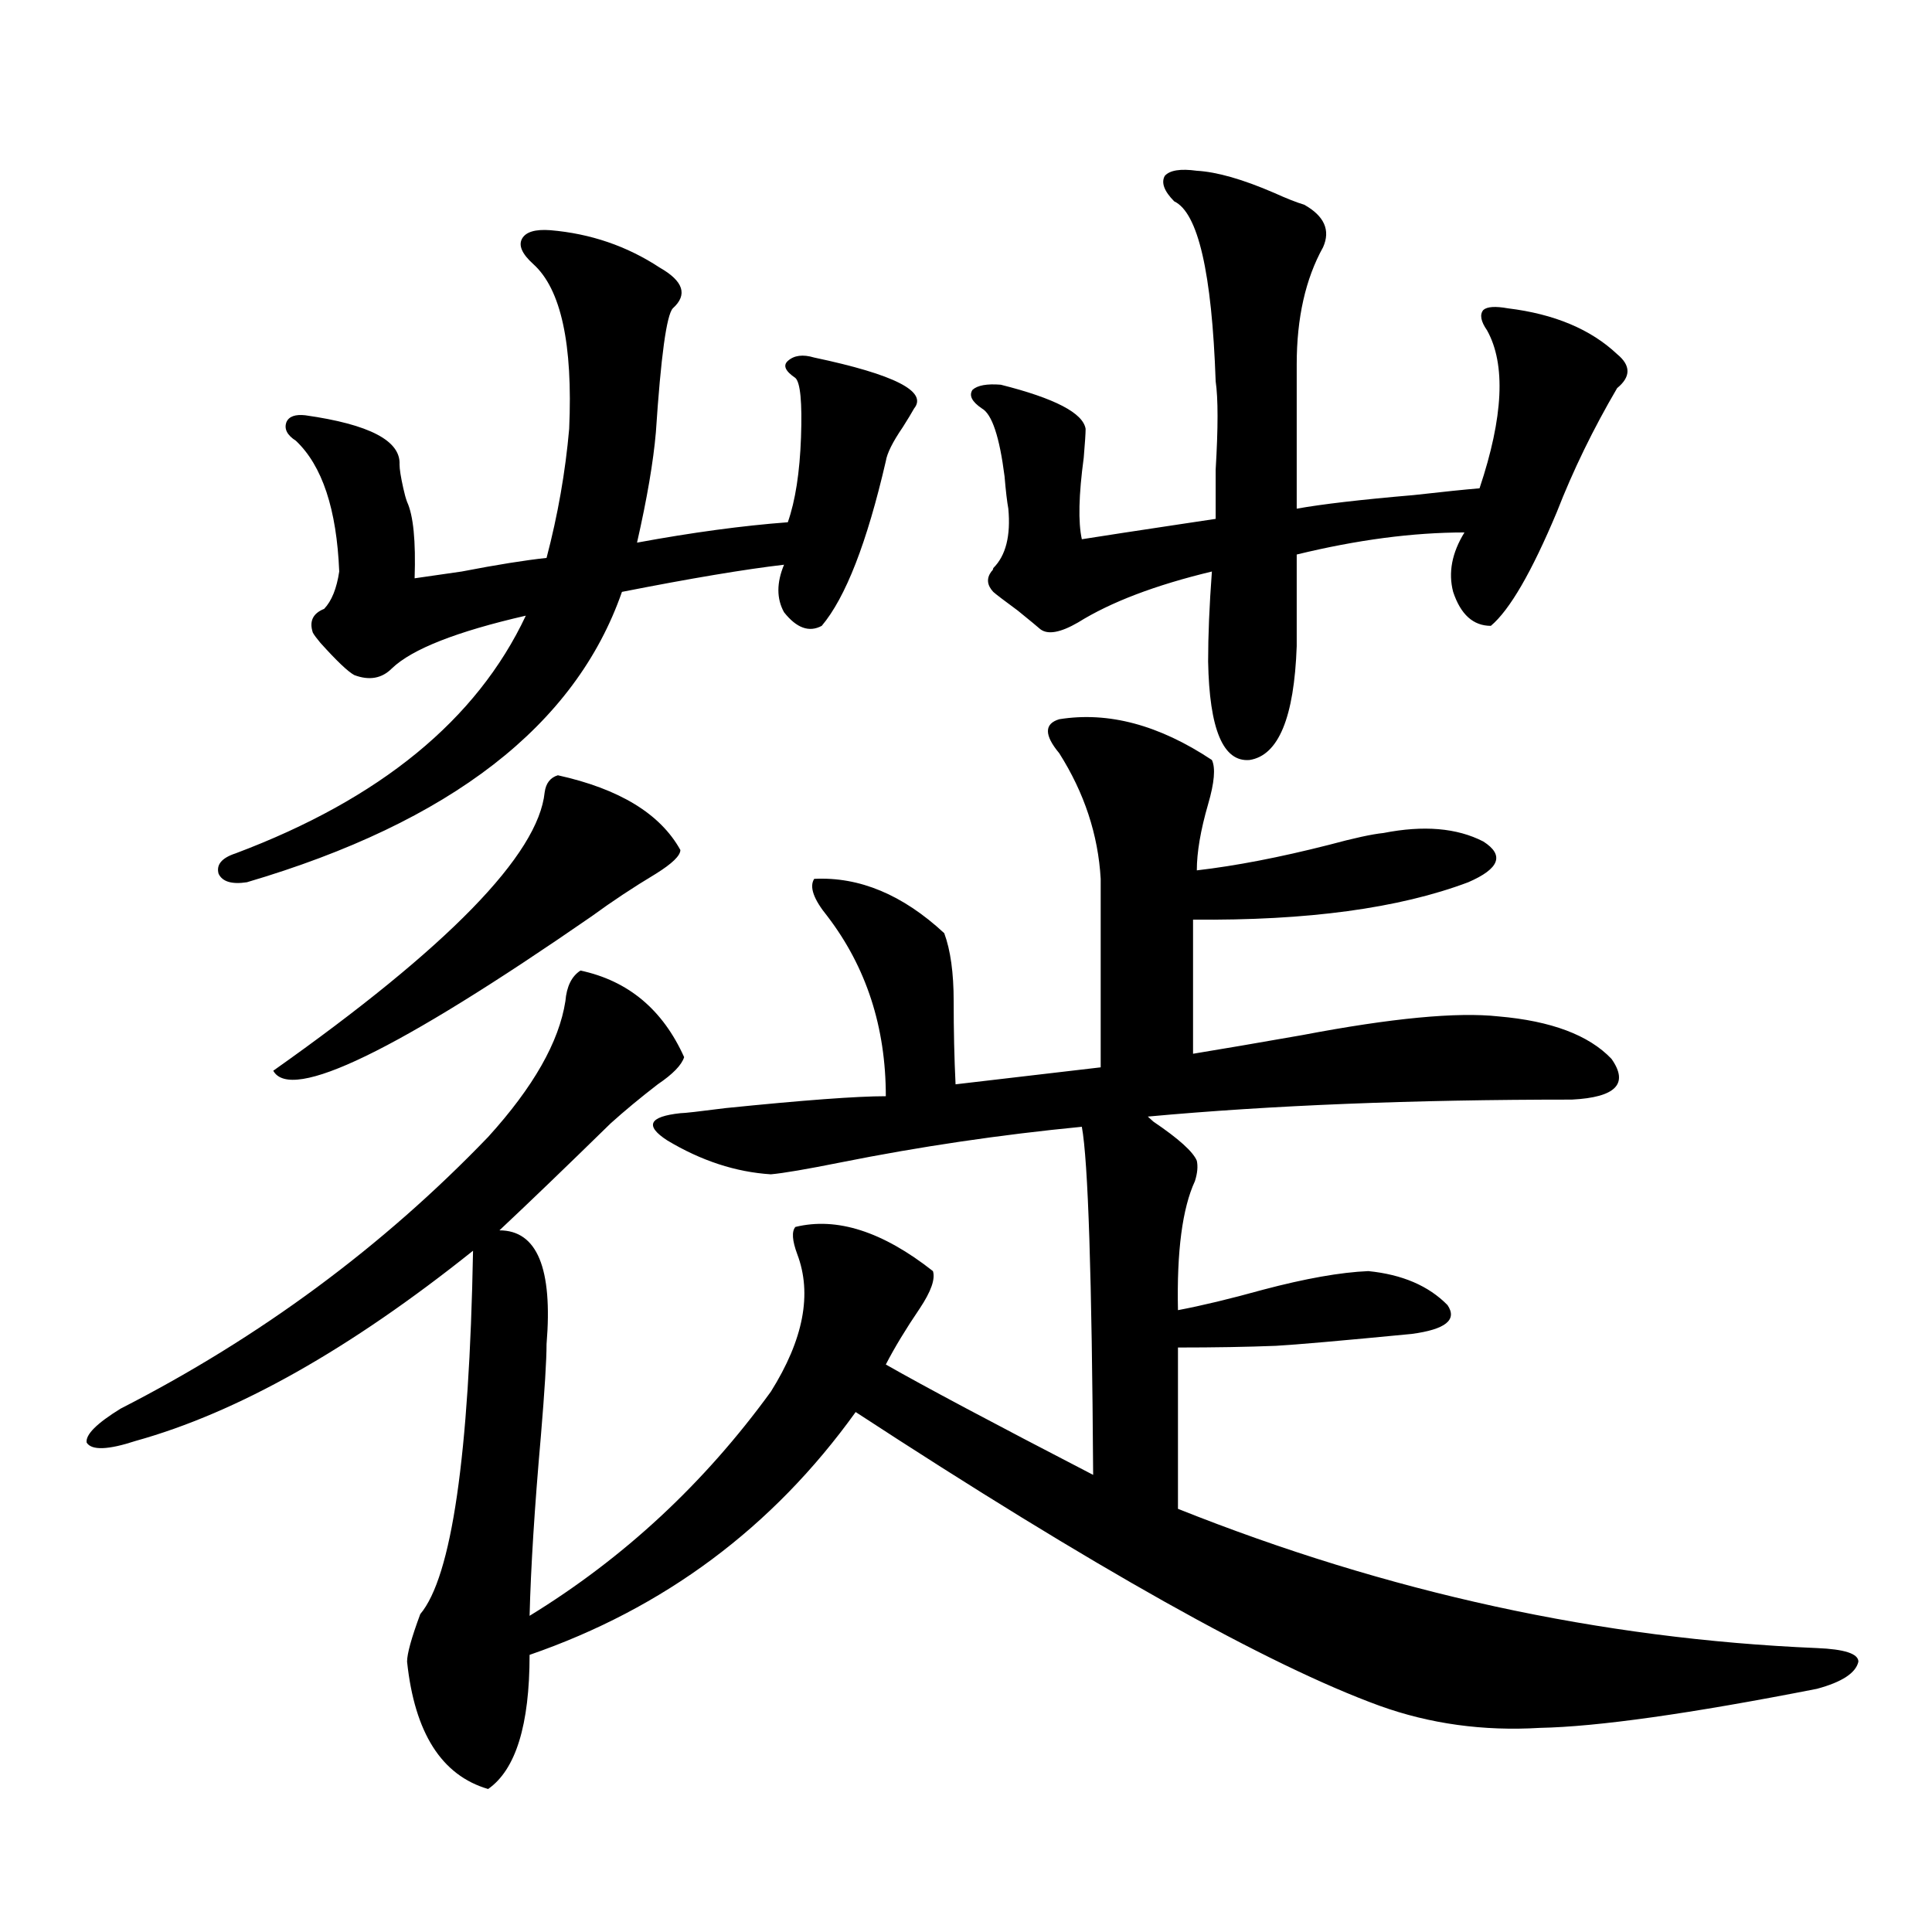 <?xml version="1.0" encoding="utf-8"?>
<!-- Generator: Adobe Illustrator 16.0.0, SVG Export Plug-In . SVG Version: 6.00 Build 0)  -->
<!DOCTYPE svg PUBLIC "-//W3C//DTD SVG 1.1//EN" "http://www.w3.org/Graphics/SVG/1.1/DTD/svg11.dtd">
<svg version="1.1" id="图层_1" xmlns="http://www.w3.org/2000/svg" xmlns:xlink="http://www.w3.org/1999/xlink" x="0px" y="0px"
	 width="1000px" height="1000px" viewBox="0 0 1000 1000" enable-background="new 0 0 1000 1000" xml:space="preserve">
<path d="M548.255,372.277c25.365-4.093,51.706,2.938,79.022,21.094c1.951,4.106,1.296,11.728-1.951,22.852
	c-3.902,13.485-5.854,24.911-5.854,34.277c20.152-2.335,42.926-6.729,68.291-13.184c13.003-3.516,22.438-5.562,28.292-6.152
	c20.808-4.093,38.048-2.637,51.706,4.395c11.052,7.031,8.445,14.063-7.805,21.094c-35.776,13.485-83.26,19.927-142.436,19.336
	v69.434c14.299-2.335,33.17-5.562,56.584-9.668c46.173-8.789,79.998-12.003,101.461-9.668c27.316,2.349,46.828,9.668,58.535,21.973
	c9.101,12.896,2.271,19.927-20.487,21.094c-82.604,0-155.773,2.938-219.507,8.789l2.927,2.637
	c13.003,8.789,20.487,15.532,22.438,20.215c0.641,2.938,0.32,6.454-0.976,10.547c-6.509,14.063-9.436,36.337-8.78,66.797
	c12.348-2.335,26.981-5.851,43.901-10.547c22.104-5.851,40.319-9.077,54.633-9.668c17.561,1.758,31.219,7.622,40.975,17.578
	c5.198,7.622-0.976,12.606-18.536,14.941c-36.432,3.516-59.846,5.575-70.242,6.152c-14.969,0.591-31.874,0.879-50.73,0.879v83.496
	c108.61,43.354,218.852,67.374,330.724,72.07c14.299,0.577,21.463,2.925,21.463,7.031c-1.311,5.851-8.46,10.547-21.463,14.063
	c-65.699,12.882-113.503,19.624-143.411,20.215c-29.268,1.758-56.919-2.06-82.925-11.426
	c-57.895-21.094-148.289-71.769-271.213-152.051c-42.926,59.766-99.189,101.651-168.776,125.684
	c0,36.323-7.164,59.464-21.463,69.434c-24.069-7.031-38.047-29.004-41.95-65.918c0-4.106,2.271-12.305,6.829-24.609
	c16.25-19.336,25.365-82.026,27.316-188.086C181.1,698.352,122.9,731.173,70.218,745.813c-14.314,4.696-22.774,4.985-25.365,0.879
	c-0.656-4.093,5.198-9.956,17.561-17.578c72.193-36.914,135.606-83.784,190.239-140.625c23.414-25.776,36.737-49.219,39.999-70.313
	c0.641-7.608,3.247-12.882,7.805-15.82c24.71,5.273,42.591,20.215,53.657,44.824c-1.311,4.106-5.854,8.789-13.658,14.063
	c-9.115,7.031-17.24,13.774-24.39,20.215c-22.773,22.274-41.95,40.731-57.56,55.371c19.512,0,27.637,19.638,24.39,58.887
	c0,8.212-0.976,24.032-2.927,47.461c-3.262,36.914-5.213,67.978-5.854,93.164c48.779-29.883,90.395-68.555,124.875-116.016
	c16.905-26.944,21.463-50.675,13.658-71.191c-2.606-7.031-2.927-11.714-0.976-14.063c21.463-5.273,45.197,2.349,71.218,22.852
	c1.296,4.106-0.976,10.547-6.829,19.336c-7.164,10.547-13.018,20.215-17.561,29.004c19.512,11.138,55.273,30.185,107.314,57.129
	c-0.655-102.53-2.606-162.598-5.854-180.176c-42.285,4.106-83.9,10.259-124.875,18.457c-17.561,3.516-29.603,5.575-36.097,6.152
	c-18.216-1.167-36.097-7.031-53.657-17.578c-11.707-7.608-9.436-12.305,6.829-14.063c1.951,0,9.756-0.879,23.414-2.637
	c40.319-4.093,67.956-6.152,82.925-6.152c0-35.733-10.091-66.797-30.243-93.164c-7.164-8.789-9.436-15.229-6.829-19.336
	c23.414-1.167,45.853,8.212,67.315,28.125c3.247,8.789,4.878,20.517,4.878,35.156c0,15.243,0.32,29.595,0.976,43.066l75.12-8.789
	v-97.559c-1.311-22.852-8.46-44.522-21.463-65.039C540.45,380.489,540.45,374.626,548.255,372.277z M210.703,259.777
	c3.247,7.031,4.542,20.215,3.902,39.551c3.902-0.577,12.027-1.758,24.389-3.516c18.201-3.516,32.835-5.851,43.901-7.031
	c5.854-22.261,9.756-44.522,11.707-66.797c1.951-43.945-4.237-72.358-18.536-85.254c-5.854-5.273-7.805-9.668-5.854-13.184
	s6.829-4.972,14.634-4.395c20.808,1.758,39.664,8.212,56.584,19.336c12.348,7.031,14.634,14.063,6.829,21.094
	c-3.262,3.516-6.188,24.911-8.78,64.16c-1.311,15.243-4.558,34.277-9.756,57.129c28.612-5.273,54.633-8.789,78.047-10.547
	c3.902-11.124,6.174-25.776,6.829-43.945c0.641-18.155-0.335-28.413-2.927-30.762c-5.213-3.516-6.509-6.44-3.902-8.789
	c3.247-2.925,7.805-3.516,13.658-1.758c41.615,8.789,58.855,17.578,51.706,26.367c-1.311,2.349-3.262,5.575-5.854,9.668
	c-5.213,7.622-8.14,13.485-8.78,17.578c-9.756,42.188-20.822,70.614-33.17,85.254c-6.509,3.516-13.018,1.181-19.512-7.031
	c-3.902-7.031-3.902-15.229,0-24.609c-20.167,2.349-48.139,7.031-83.9,14.063c-24.069,69.146-88.778,119.243-194.141,150.293
	c-7.805,1.181-12.683-0.288-14.634-4.395c-1.311-4.683,1.616-8.198,8.78-10.547c74.785-28.125,124.875-69.132,150.24-123.047
	c-35.776,8.212-58.87,17.29-69.266,27.246c-5.213,5.273-11.707,6.454-19.512,3.516c-3.262-1.758-9.116-7.319-17.561-16.699
	c-1.951-2.335-3.262-4.093-3.902-5.273c-1.951-5.851,0-9.956,5.854-12.305c3.902-4.093,6.494-10.547,7.805-19.336
	c-1.311-32.218-8.78-54.78-22.438-67.676c-4.558-2.925-6.189-6.152-4.878-9.668c1.295-2.925,4.542-4.093,9.756-3.516
	c33.17,4.696,49.419,13.184,48.779,25.488c0,2.349,0.64,6.454,1.951,12.305C209.392,255.685,210.047,258.02,210.703,259.777z
	 M288.749,401.281c31.859,7.031,53.002,19.927,63.413,38.672c0,2.938-4.237,7.031-12.683,12.305
	c-11.707,7.031-22.773,14.364-33.17,21.973c-100.82,69.735-155.773,96.392-164.874,79.98
	C231.83,490.353,278.658,442.302,281.92,410.07C282.561,405.388,284.847,402.462,288.749,401.281z M561.913,221.984
	c0,2.349-0.335,7.333-0.976,14.941c-2.606,19.336-2.927,33.398-0.976,42.188c11.052-1.758,28.292-4.395,51.706-7.91
	c7.805-1.167,13.658-2.046,17.561-2.637c0-5.273,0-13.761,0-25.488c1.296-21.671,1.296-36.914,0-45.703
	c-1.951-56.25-9.115-87.3-21.463-93.164c-5.213-5.273-6.829-9.668-4.878-13.184c2.592-2.925,8.125-3.804,16.585-2.637
	c10.396,0.591,23.734,4.395,39.999,11.426c6.494,2.938,11.707,4.985,15.609,6.152c10.396,5.864,13.658,13.184,9.756,21.973
	c-9.115,16.411-13.658,36.626-13.658,60.645v74.707c13.003-2.335,33.17-4.683,60.486-7.031c15.609-1.758,26.981-2.925,34.146-3.516
	c12.348-36.914,13.658-64.16,3.902-81.738c-3.262-4.683-3.902-8.198-1.951-10.547c1.951-1.758,6.174-2.046,12.683-0.879
	c24.055,2.938,42.926,10.849,56.584,23.73c7.149,5.864,7.149,11.728,0,17.578c-12.362,21.094-22.773,42.489-31.219,64.16
	c-13.018,31.063-24.39,50.688-34.146,58.887c-9.115,0-15.609-5.851-19.512-17.578c-2.606-9.956-0.655-20.215,5.854-30.762
	c-26.676,0-55.608,3.817-86.827,11.426v47.461c-1.311,36.914-9.436,56.552-24.39,58.887c-13.658,1.181-20.822-15.82-21.463-50.977
	c0-13.472,0.641-29.004,1.951-46.582c-29.268,7.031-52.361,15.82-69.267,26.367c-9.115,5.273-15.609,6.454-19.512,3.516
	c-1.311-1.167-5.213-4.395-11.707-9.668c-7.164-5.273-11.387-8.487-12.683-9.668c-3.262-3.516-3.582-7.031-0.976-10.547
	c0.641-0.577,0.976-1.167,0.976-1.758c6.494-6.44,9.101-16.699,7.805-30.762c-0.655-3.516-1.311-9.077-1.951-16.699
	c-2.606-20.503-6.509-32.218-11.707-35.156c-5.213-3.516-6.829-6.729-4.878-9.668c2.592-2.335,7.47-3.214,14.634-2.637
	C545.969,206.164,560.603,213.786,561.913,221.984z"/>
</svg>
